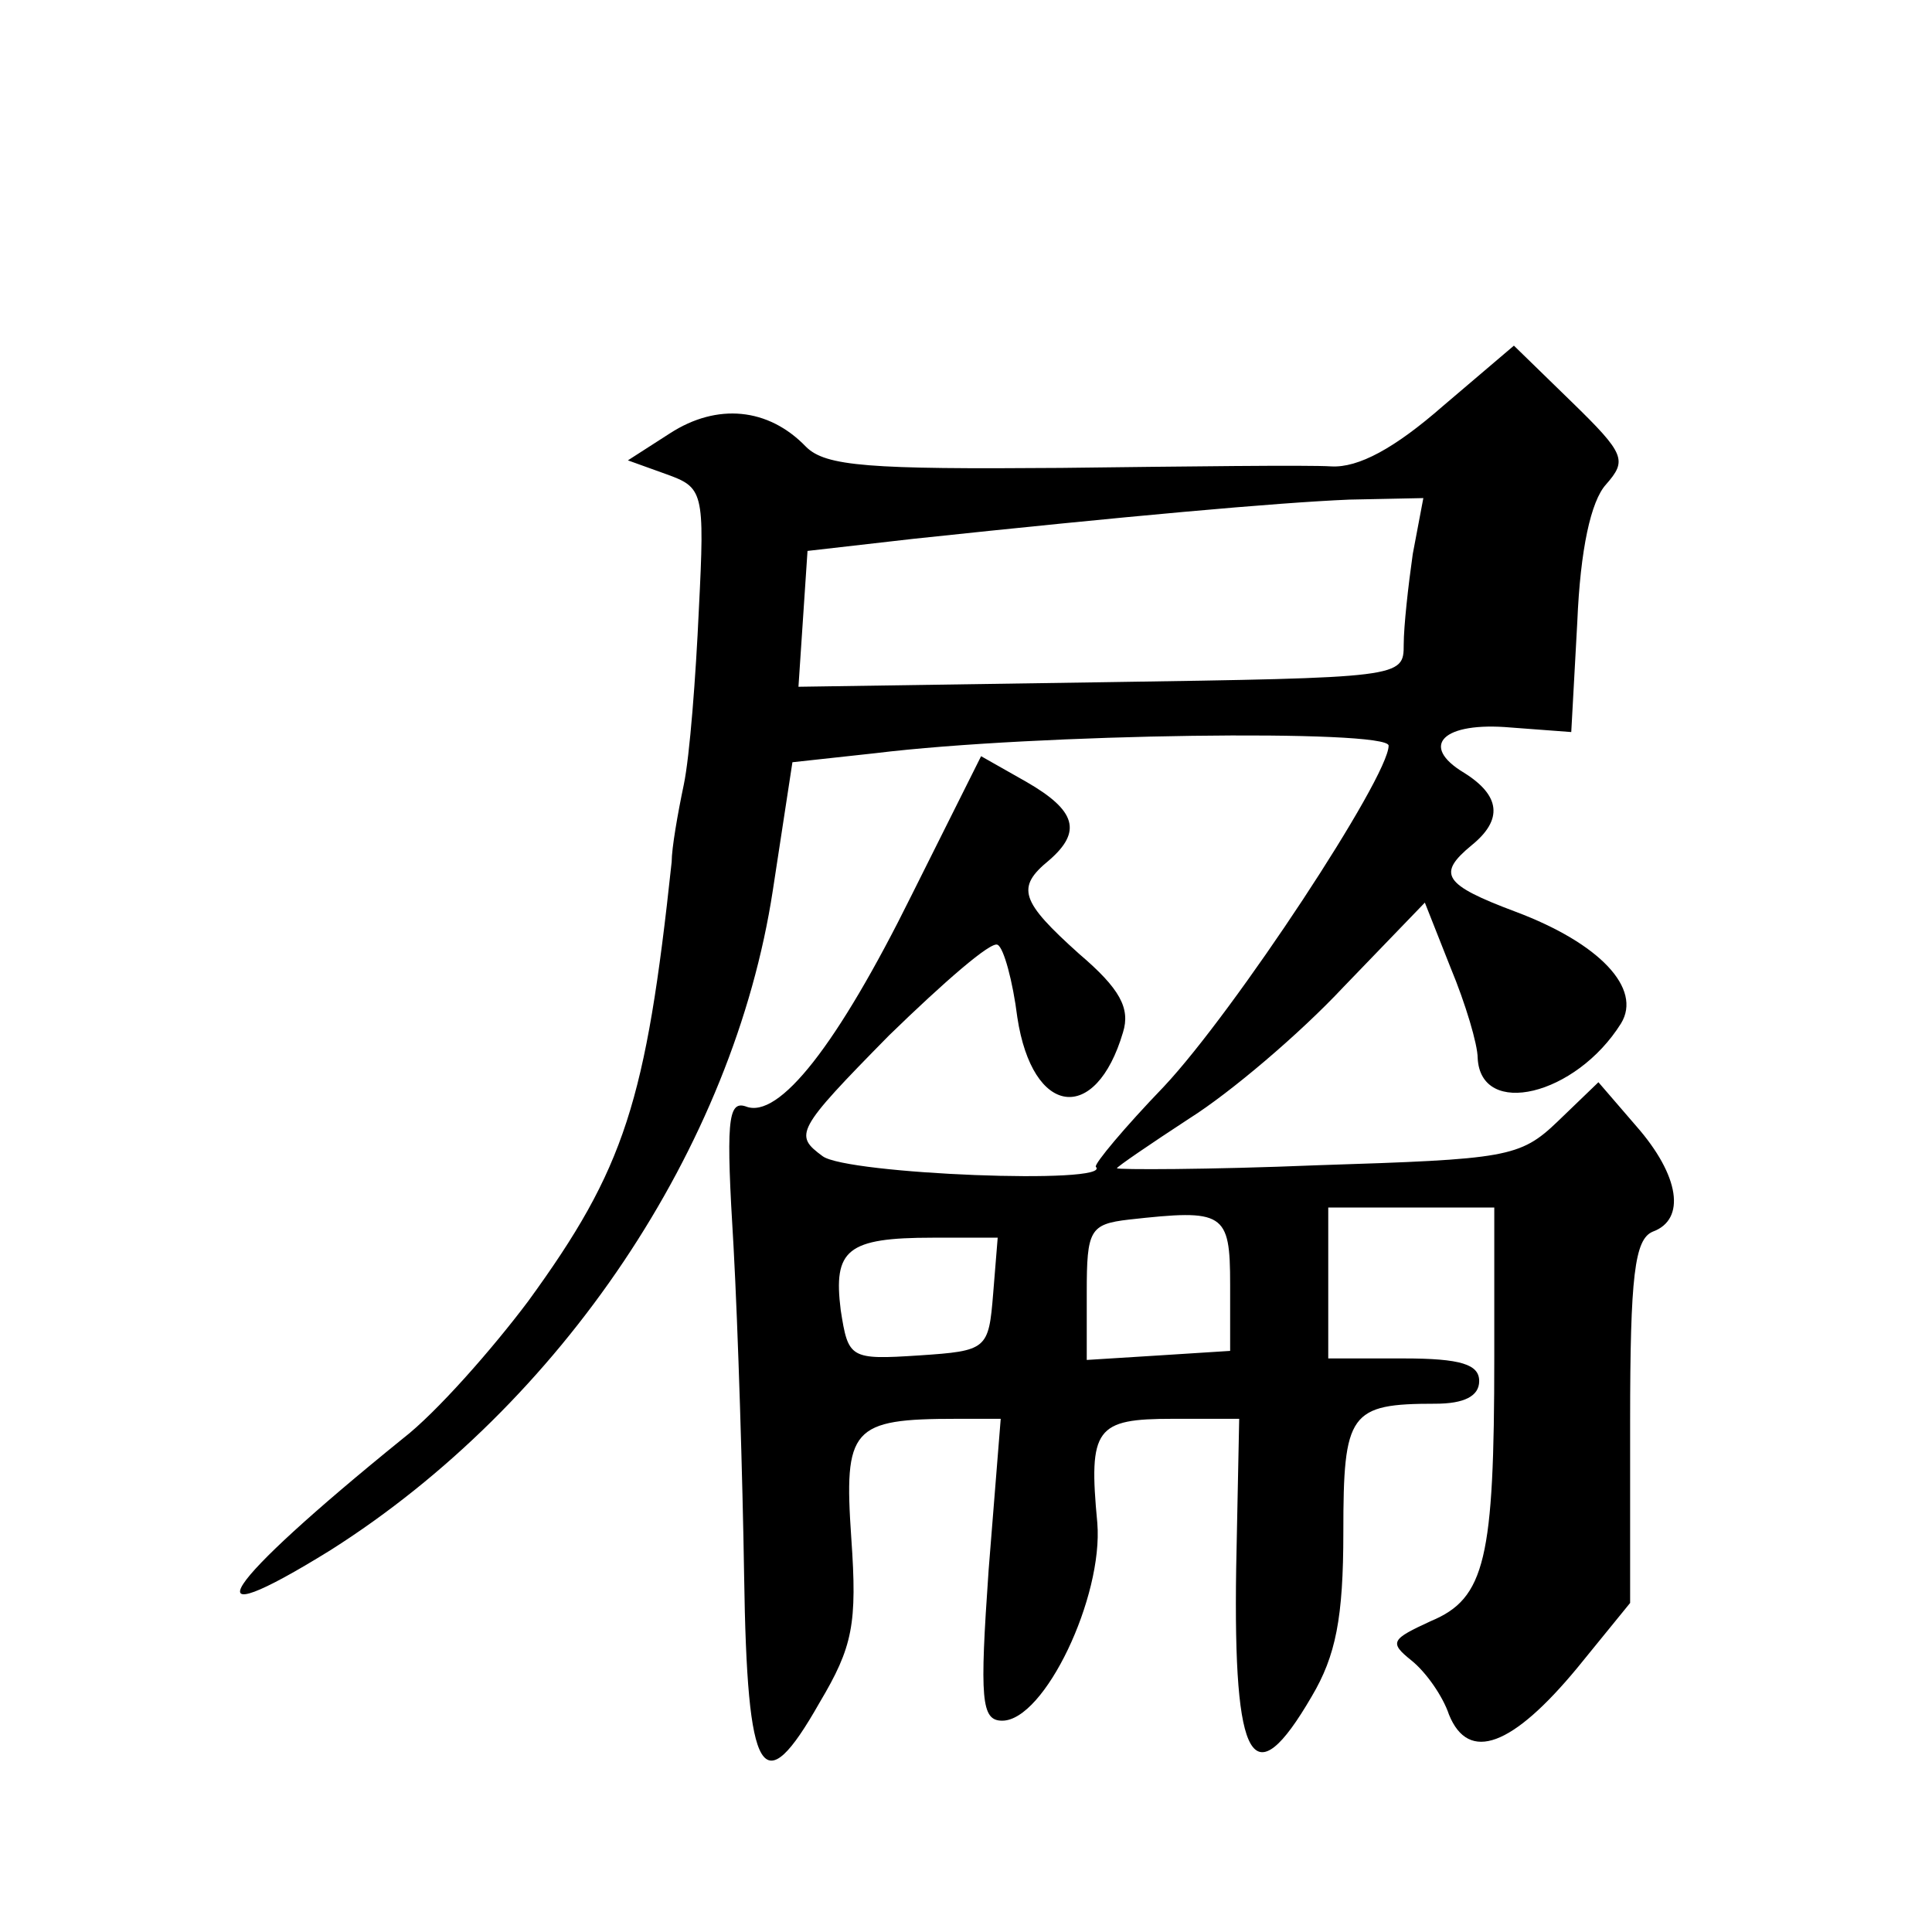 <?xml version="1.0" standalone="no"?>
<!DOCTYPE svg PUBLIC "-//W3C//DTD SVG 20010904//EN"
 "http://www.w3.org/TR/2001/REC-SVG-20010904/DTD/svg10.dtd">
<svg version="1.0" xmlns="http://www.w3.org/2000/svg"
 width="128pt" height="128pt" viewBox="0 0 128 128"
 preserveAspectRatio="xMidYMid meet">
<g transform="translate(0,128) scale(0.1,-0.1)"
fill="#0" stroke="none">
<path d="M956 1011 c-32 -28 -56 -41 -74 -40 -15 1 -96 0 -179 -1 -127 -1 -156
1 -169 14 -25 26 -59 29 -90 9 l-28 -18 25 -9 c25 -9 26 -11 22 -90 -2 -44 -6 -97
-10 -116 -4 -19 -8 -42 -8 -51 -17 -159 -31 -203 -95 -291 -24 -32 -61 -74 -83
-91 -121 -98 -145 -134 -48 -74 153 97 267 267 293 437 l13 85 55 6 c106 13 340
16 340 5 0 -21 -102 -176 -149 -226 -26 -27 -46 -51 -45 -53 12 -12 -165 -5 -181
7 -19 14 -18 17 44 80 36 35 68 63 72 60 4 -2 10 -24 13 -48 10 -66 52 -71 70 -10
5 16 -2 29 -29 52 -39 35 -42 44 -20 62 22 19 18 33 -15 52 l-30 17 -46 -92 c-49
-99 -88 -149 -110 -140 -12 4 -13 -11 -8 -93 3 -55 6 -153 7 -218 2 -135 12 -151
50 -84 22 37 25 52 21 109 -5 73 0 79 70 79 l29 0 -8 -100 c-6 -86 -5 -100 9 -100
28 0 67 82 63 131 -6 63 -1 69 50 69 l44 0 -2 -99 c-2 -130 11 -152 50 -85 16 27
21 52 21 109 0 79 4 85 61 85 19 0 29 5 29 15 0 11 -12 15 -50 15 l-50 0 0 50 0
50 55 0 55 0 0 -99 c0 -134 -6 -160 -42 -175 -26 -12 -28 -14 -13 -26 10 -8 21
-24 25 -36 13 -32 42 -21 85 31 l35 43 0 120 c0 97 3 121 15 126 22 8 18 37 -11
70 l-25 29 -27 -26 c-25 -24 -34 -25 -159 -29 -73 -3 -133 -3 -133 -2 0 1 22 16
48 33 27 17 73 56 102 87 l54 56 17 -43 c10 -24 18 -51 18 -60 2 -40 65 -25 95
23 14 23 -14 53 -70 74 -48 18 -52 25 -29 44 21 17 19 33 -5 48 -30 18 -14 34 31
30 l40 -3 4 73 c2 48 9 80 19 91 14 16 13 20 -23 55 l-38 37 -47 -40z m-20 -98
c-3 -21 -6 -48 -6 -60 0 -22 -1 -22 -200 -25 l-201 -3 3 45 3 45 70 8 c141 15 241
24 289 26 l49 1 -7 -37z m-121 -484 l0 -44 -47 -3 -48 -3 0 45 c0 41 2 45 28 48
63 7 67 5 67 -43z m-157 -6 c-3 -37 -4 -38 -49 -41 -46 -3 -47 -2 -52 30 -5 40
4 48 61 48 l43 0 -3 -37z"/>
</g>
</svg>
